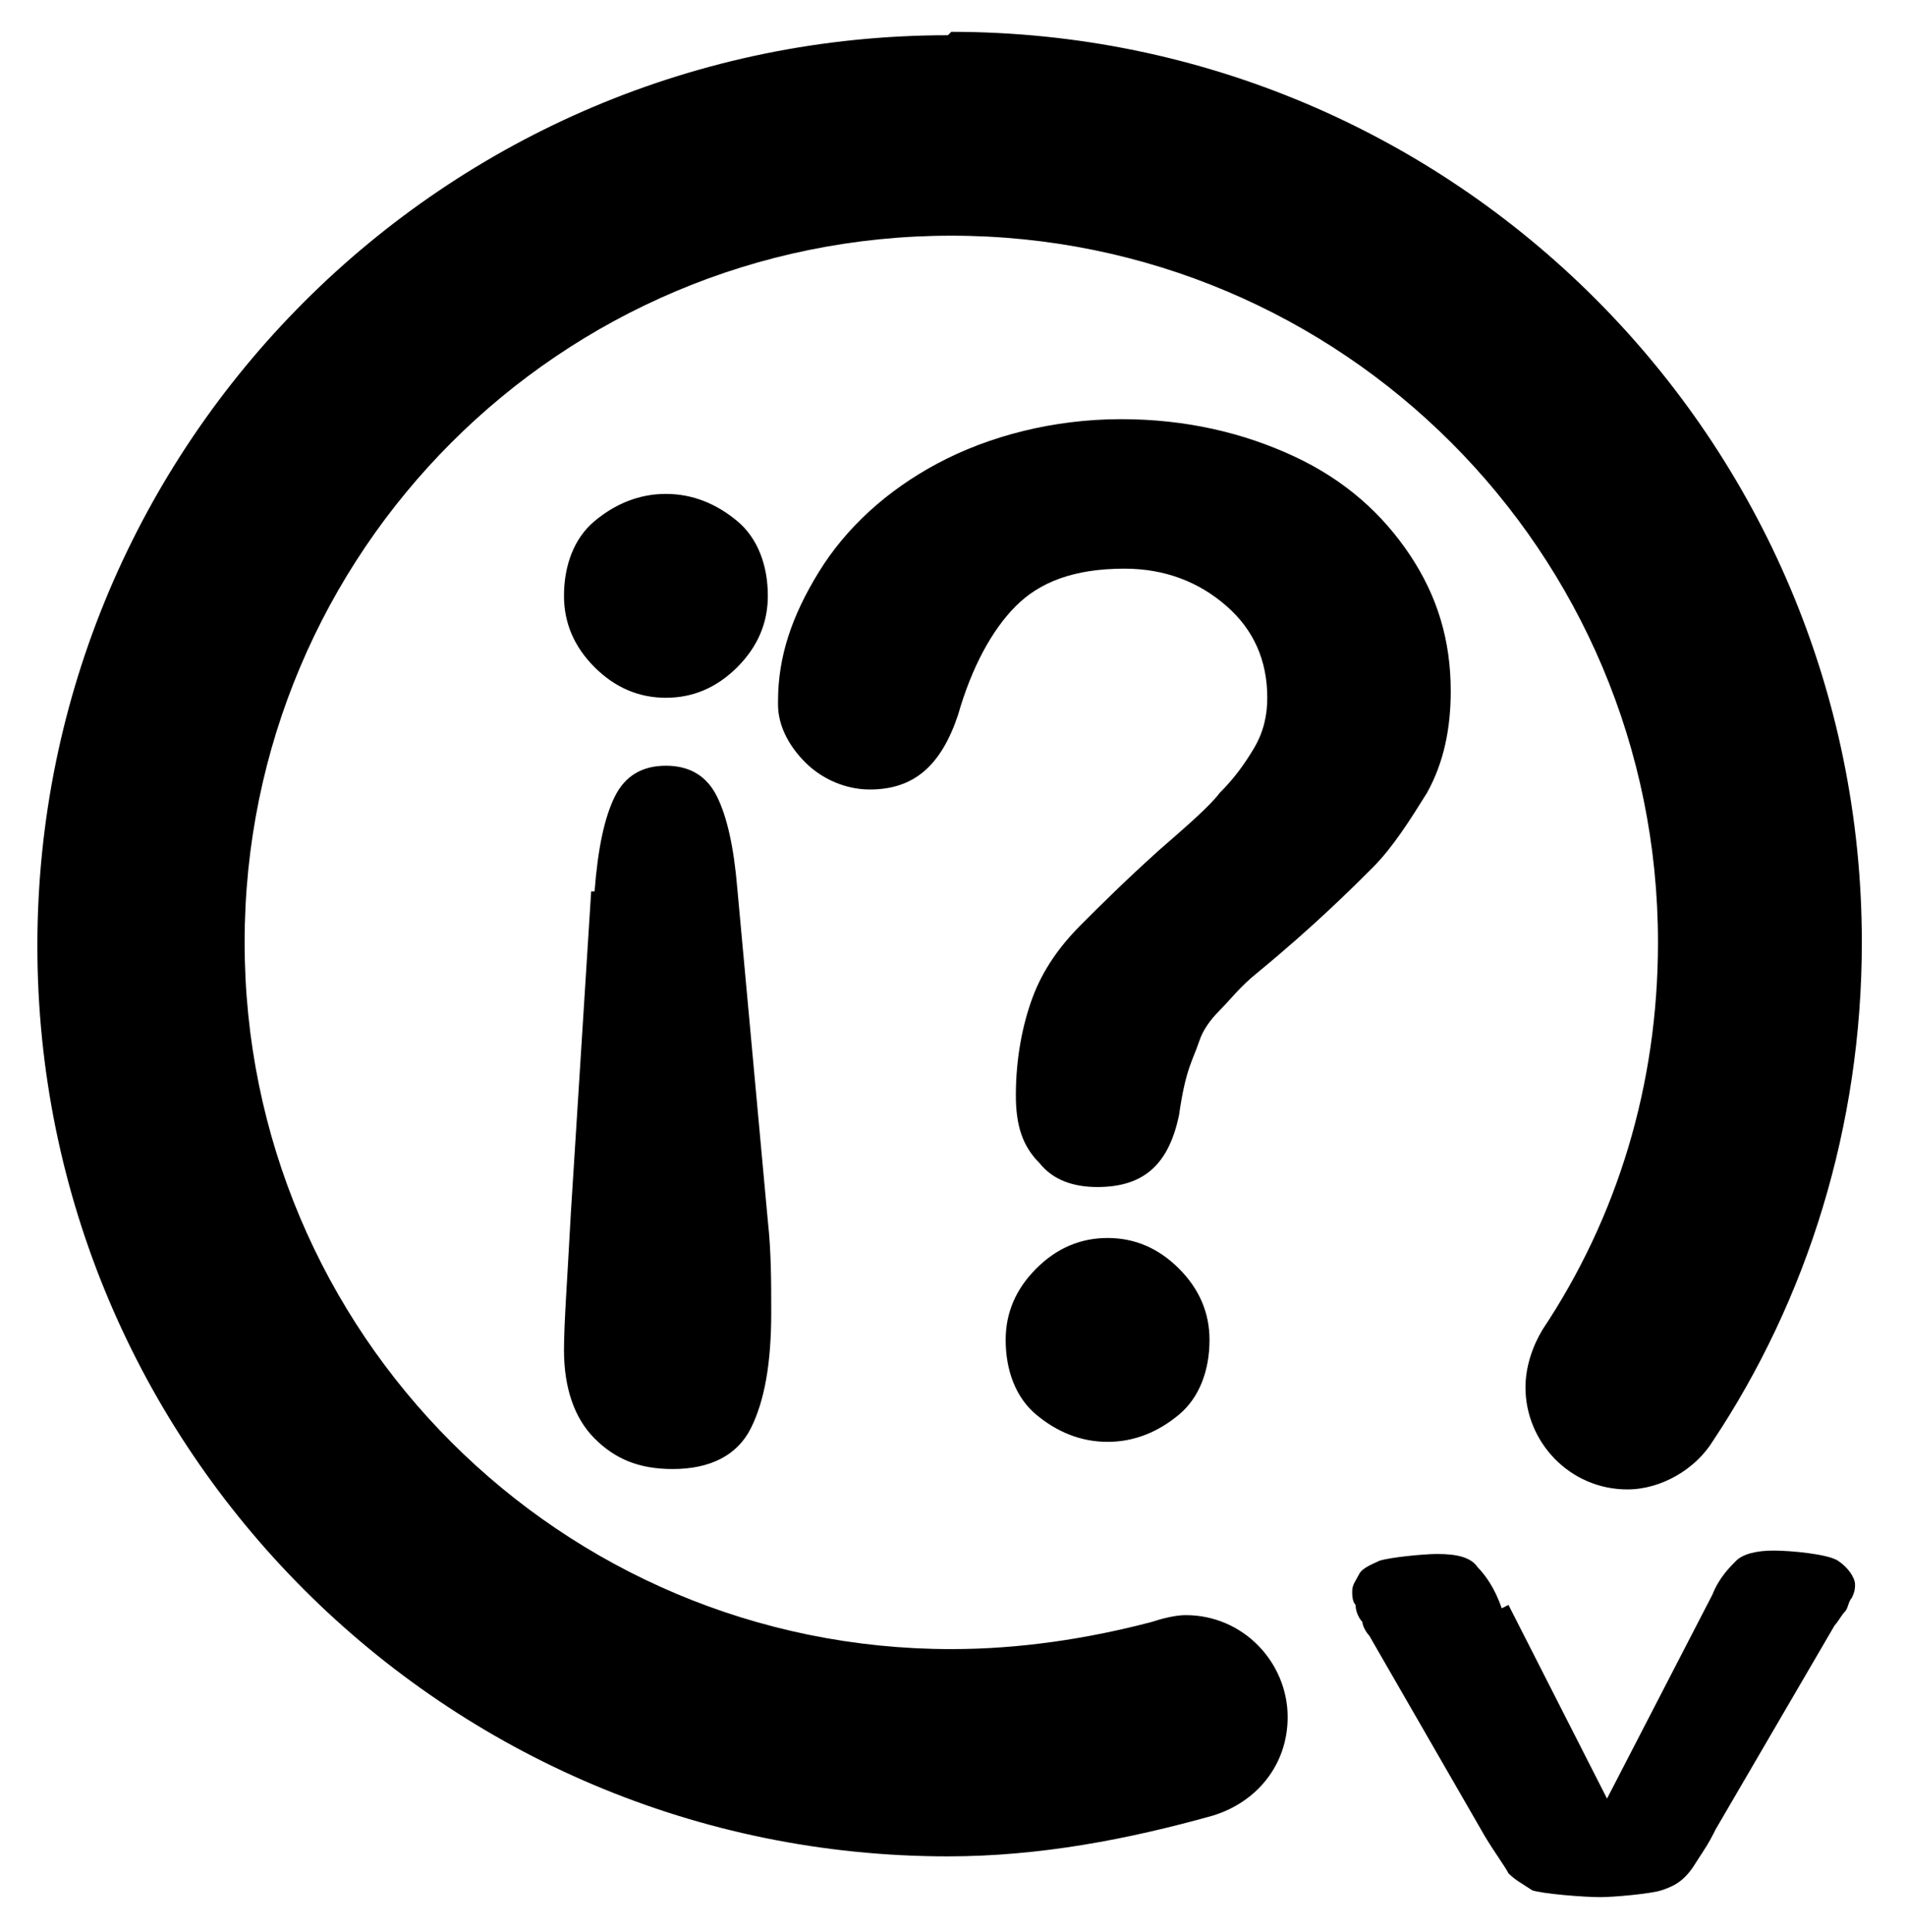 <?xml version="1.0" encoding="UTF-8"?>
<!DOCTYPE svg PUBLIC "-//W3C//DTD SVG 1.1//EN" "http://www.w3.org/Graphics/SVG/1.1/DTD/svg11.dtd">
<!-- Creator: CorelDRAW -->
<svg xmlns="http://www.w3.org/2000/svg" xml:space="preserve" width="0.145in" height="0.147in" version="1.1" style="shape-rendering:geometricPrecision; text-rendering:geometricPrecision; image-rendering:optimizeQuality; fill-rule:evenodd; clip-rule:evenodd"
viewBox="0 0 5.61 5.68"
 xmlns:xlink="http://www.w3.org/1999/xlink"
 xmlns:xodm="http://www.corel.com/coreldraw/odm/2003">
 <defs>
  <style type="text/css">
   <![CDATA[
    .fil0 {fill:none}
    .fil1 {fill:black}
   ]]>
  </style>
 </defs>
 <g id="Layer_x0020_1">
  <rect class="fil0" x="-0" width="5.61" height="5.68"/>
  <path class="fil1" d="M2.8 0.09c1.48,0 2.68,1.2 2.68,2.68 0,0.54 -0.16,1.05 -0.44,1.47l-0 -0c-0.05,0.08 -0.15,0.14 -0.25,0.14 -0.17,0 -0.3,-0.14 -0.3,-0.3 0,-0.06 0.02,-0.12 0.05,-0.17l-0 -0c0.22,-0.33 0.34,-0.72 0.34,-1.14 0,-1.15 -0.93,-2.08 -2.08,-2.08 -1.15,0 -2.08,0.93 -2.08,2.08 0,1.15 0.93,2.08 2.08,2.08 0.2,0 0.4,-0.03 0.59,-0.08l0 -0 0 -0c0.03,-0.01 0.07,-0.02 0.1,-0.02 0.17,0 0.3,0.14 0.3,0.3 0,0.14 -0.09,0.25 -0.22,0.29l0 0c-0.25,0.07 -0.51,0.12 -0.78,0.12 -1.48,0 -2.68,-1.2 -2.68,-2.68 0,-1.48 1.2,-2.68 2.68,-2.68zm-0.84 1.36c-0.08,0 -0.15,0.03 -0.21,0.08 -0.06,0.05 -0.09,0.13 -0.09,0.22 0,0.08 0.03,0.15 0.09,0.21 0.06,0.06 0.13,0.09 0.21,0.09 0.08,0 0.15,-0.03 0.21,-0.09 0.06,-0.06 0.09,-0.13 0.09,-0.21 0,-0.09 -0.03,-0.17 -0.09,-0.22 -0.06,-0.05 -0.13,-0.08 -0.21,-0.08zm-0.22 1.17l-0.06 0.95c-0.01,0.19 -0.02,0.32 -0.02,0.4 -0,0.11 0.03,0.2 0.09,0.26 0.06,0.06 0.13,0.09 0.23,0.09 0.11,0 0.19,-0.04 0.23,-0.12 0.04,-0.08 0.06,-0.19 0.06,-0.34 0,-0.09 -0,-0.18 -0.01,-0.27l-0.09 -0.98c-0.01,-0.12 -0.03,-0.21 -0.06,-0.27 -0.03,-0.06 -0.08,-0.09 -0.15,-0.09 -0.07,0 -0.12,0.03 -0.15,0.09 -0.03,0.06 -0.05,0.15 -0.06,0.28zm1.52 1.62c-0.08,0 -0.15,-0.03 -0.21,-0.08 -0.06,-0.05 -0.09,-0.13 -0.09,-0.22 0,-0.08 0.03,-0.15 0.09,-0.21 0.06,-0.06 0.13,-0.09 0.21,-0.09 0.08,0 0.15,0.03 0.21,0.09 0.06,0.06 0.09,0.13 0.09,0.21 0,0.09 -0.03,0.17 -0.09,0.22 -0.06,0.05 -0.13,0.08 -0.21,0.08zm-0.97 -2.18c0,-0.13 0.04,-0.25 0.12,-0.38 0.08,-0.13 0.2,-0.24 0.35,-0.32 0.15,-0.08 0.34,-0.13 0.54,-0.13 0.19,0 0.36,0.04 0.51,0.11 0.15,0.07 0.26,0.17 0.34,0.29 0.08,0.12 0.12,0.25 0.12,0.4 0,0.11 -0.02,0.21 -0.07,0.3 -0.05,0.08 -0.1,0.16 -0.16,0.22 -0.06,0.06 -0.17,0.17 -0.34,0.31 -0.05,0.04 -0.08,0.08 -0.11,0.11 -0.03,0.03 -0.05,0.06 -0.06,0.09 -0.01,0.03 -0.02,0.05 -0.03,0.08 -0.01,0.03 -0.02,0.07 -0.03,0.14 -0.03,0.14 -0.1,0.21 -0.24,0.21 -0.07,0 -0.13,-0.02 -0.17,-0.07 -0.05,-0.05 -0.07,-0.11 -0.07,-0.2 0,-0.11 0.02,-0.21 0.05,-0.29 0.03,-0.08 0.08,-0.15 0.14,-0.21 0.06,-0.06 0.13,-0.13 0.23,-0.22 0.08,-0.07 0.15,-0.13 0.18,-0.17 0.04,-0.04 0.07,-0.08 0.1,-0.13 0.03,-0.05 0.04,-0.1 0.04,-0.15 0,-0.11 -0.04,-0.2 -0.12,-0.27 -0.08,-0.07 -0.18,-0.11 -0.3,-0.11 -0.15,0 -0.25,0.04 -0.32,0.11 -0.07,0.07 -0.13,0.18 -0.17,0.32 -0.05,0.15 -0.13,0.22 -0.26,0.22 -0.07,0 -0.14,-0.03 -0.19,-0.08 -0.05,-0.05 -0.08,-0.11 -0.08,-0.17zm2.15 2.66l0.29 0.57 0.31 -0.6c0.02,-0.05 0.05,-0.08 0.07,-0.1 0.02,-0.02 0.06,-0.03 0.11,-0.03 0.05,0 0.16,0.01 0.19,0.03 0.03,0.02 0.05,0.05 0.05,0.07 0,0.01 -0,0.02 -0.01,0.04 -0.01,0.01 -0.01,0.03 -0.02,0.04 -0.01,0.01 -0.02,0.03 -0.03,0.04l-0.35 0.6c-0.01,0.02 -0.02,0.04 -0.04,0.07 -0.02,0.03 -0.03,0.05 -0.05,0.07 -0.02,0.02 -0.04,0.03 -0.07,0.04 -0.03,0.01 -0.14,0.02 -0.18,0.02 -0.05,0 -0.17,-0.01 -0.2,-0.02 -0.03,-0.02 -0.05,-0.03 -0.07,-0.05 -0.01,-0.02 -0.04,-0.06 -0.07,-0.11l-0.34 -0.59c-0.01,-0.01 -0.02,-0.03 -0.02,-0.04 -0.01,-0.01 -0.02,-0.03 -0.02,-0.05 -0.01,-0.01 -0.01,-0.03 -0.01,-0.04 0,-0.02 0.01,-0.03 0.02,-0.05 0.01,-0.02 0.04,-0.03 0.06,-0.04 0.03,-0.01 0.13,-0.02 0.17,-0.02 0.06,0 0.1,0.01 0.12,0.04 0.02,0.02 0.05,0.06 0.07,0.12z"/>
 </g>
</svg>
